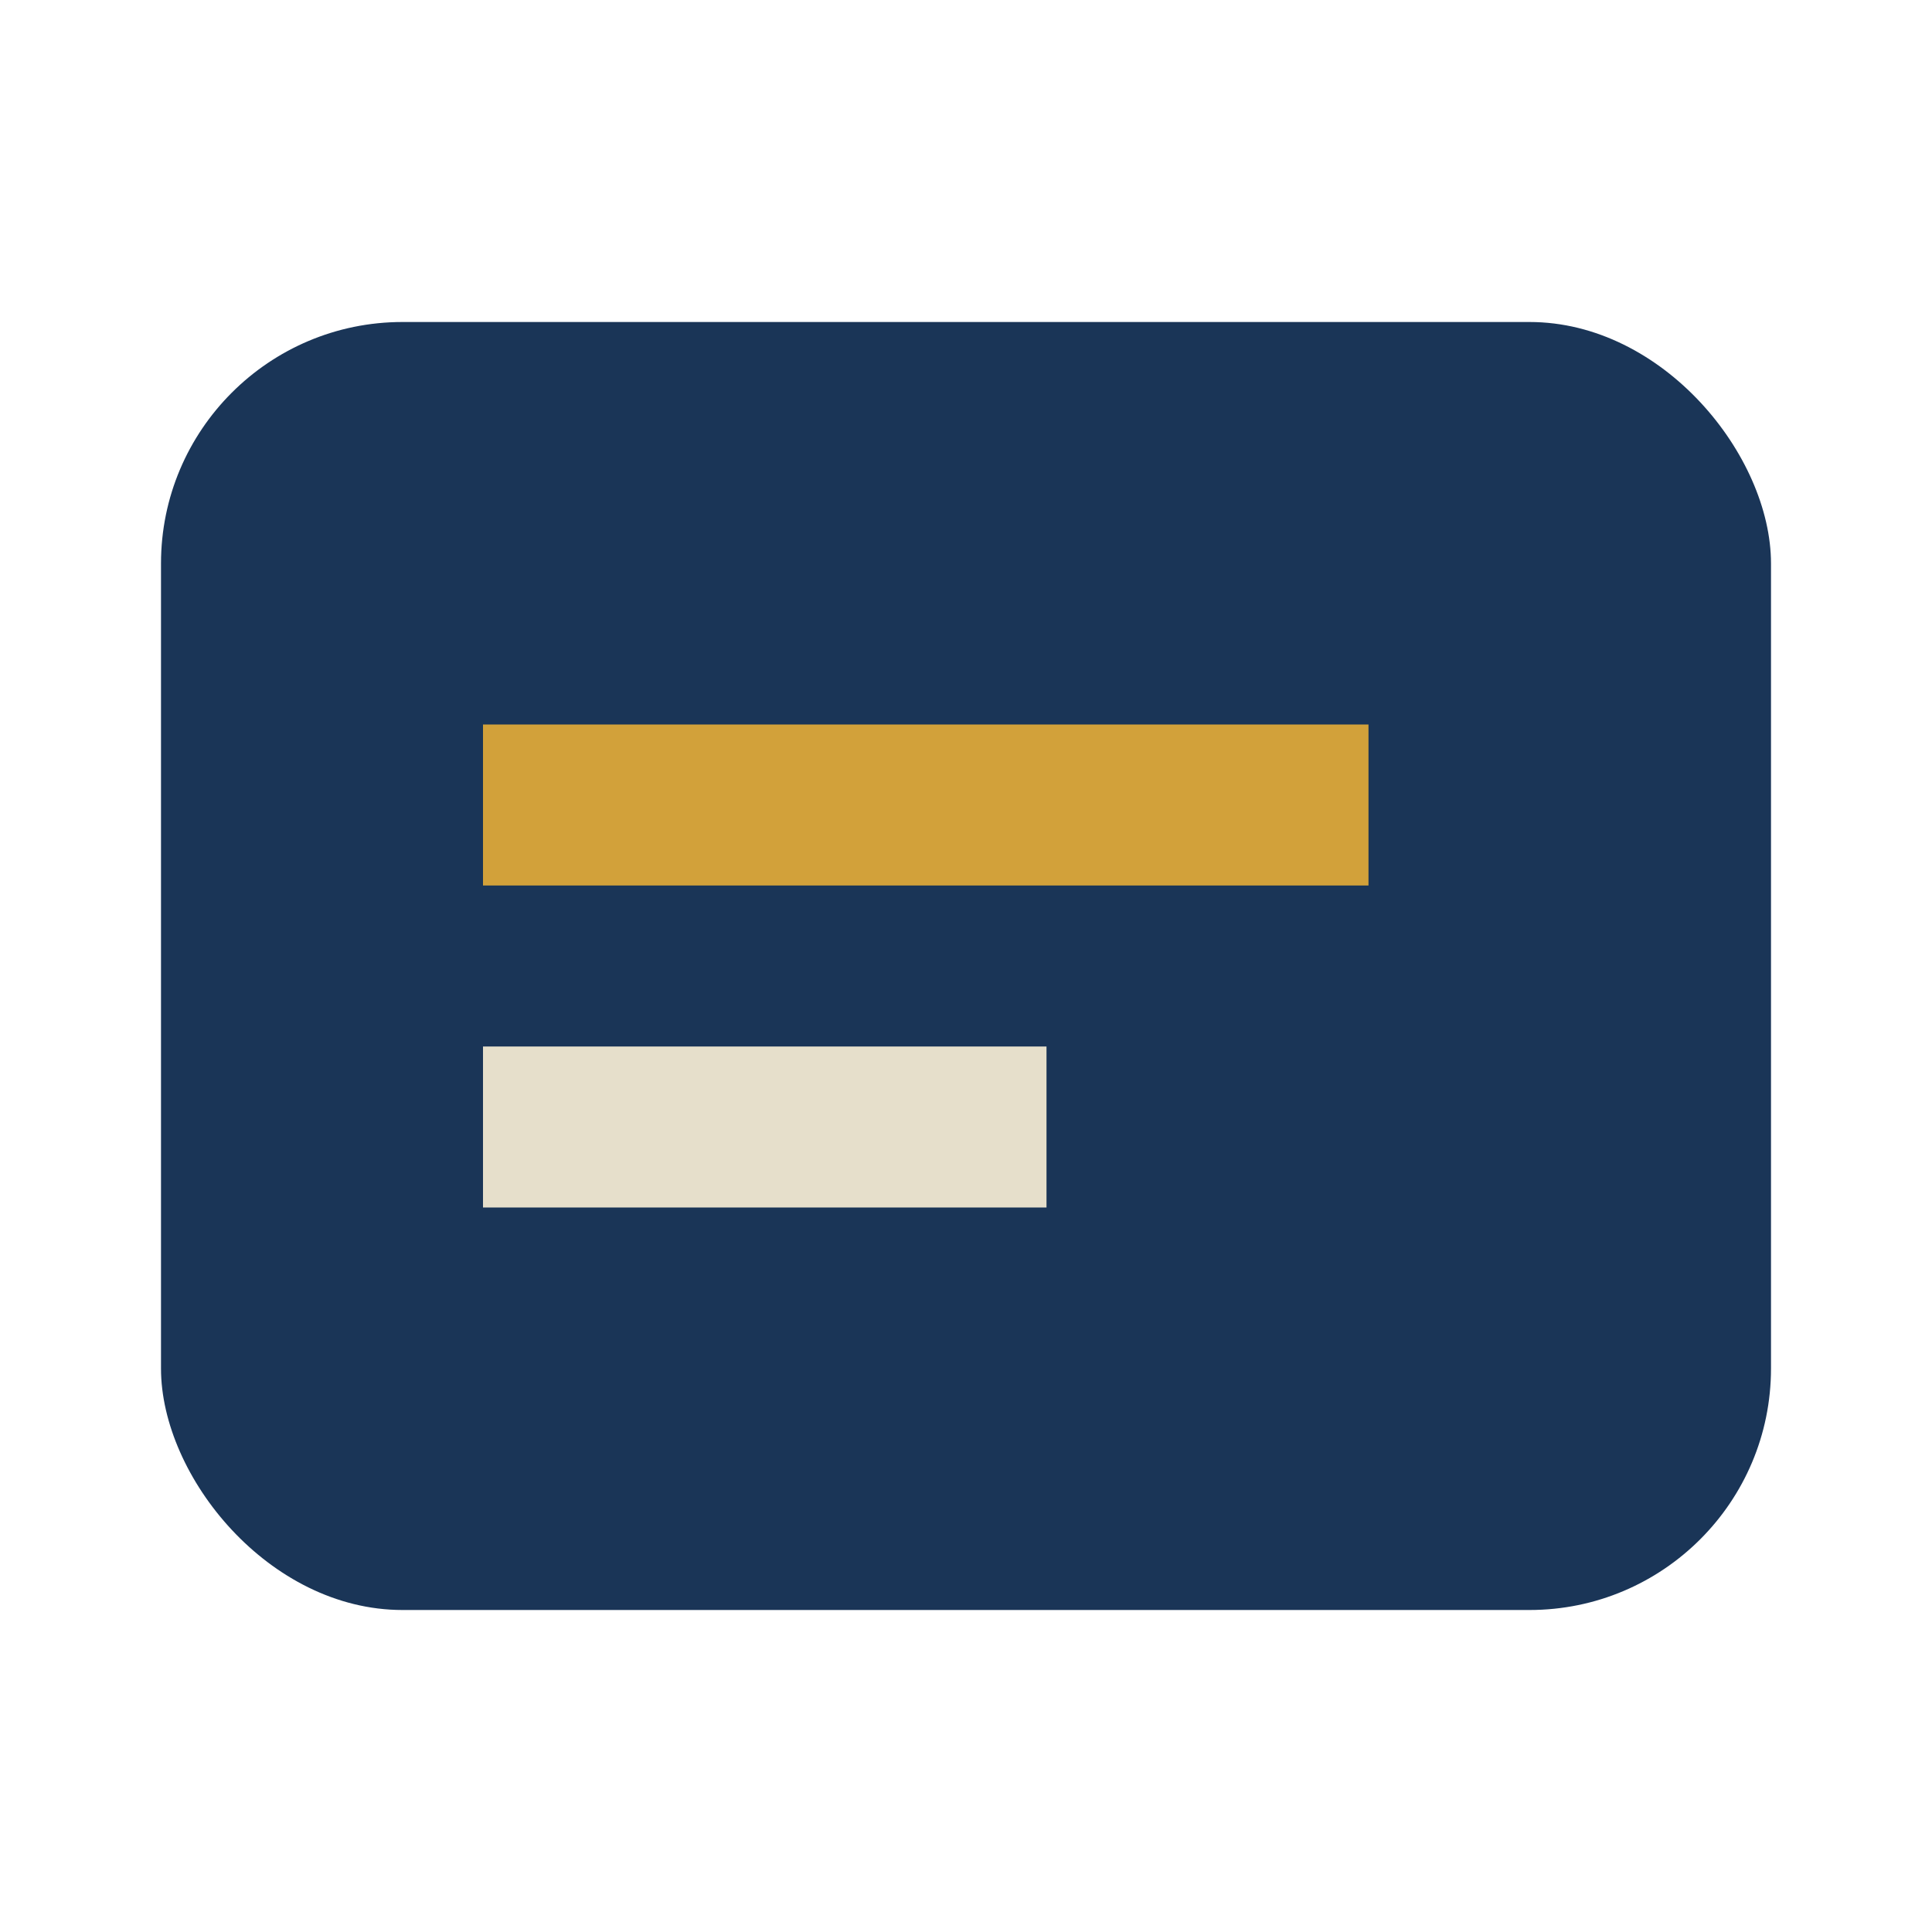 <?xml version="1.0" encoding="UTF-8"?>
<svg xmlns="http://www.w3.org/2000/svg" viewBox="0 0 24 24" width="24" height="24"><rect x="2" y="4" width="20" height="16" rx="3" fill="#1A3557"/><rect x="6" y="9" width="11" height="2" fill="#D2A13A"/><rect x="6" y="13" width="7" height="2" fill="#E6DFCB"/></svg>